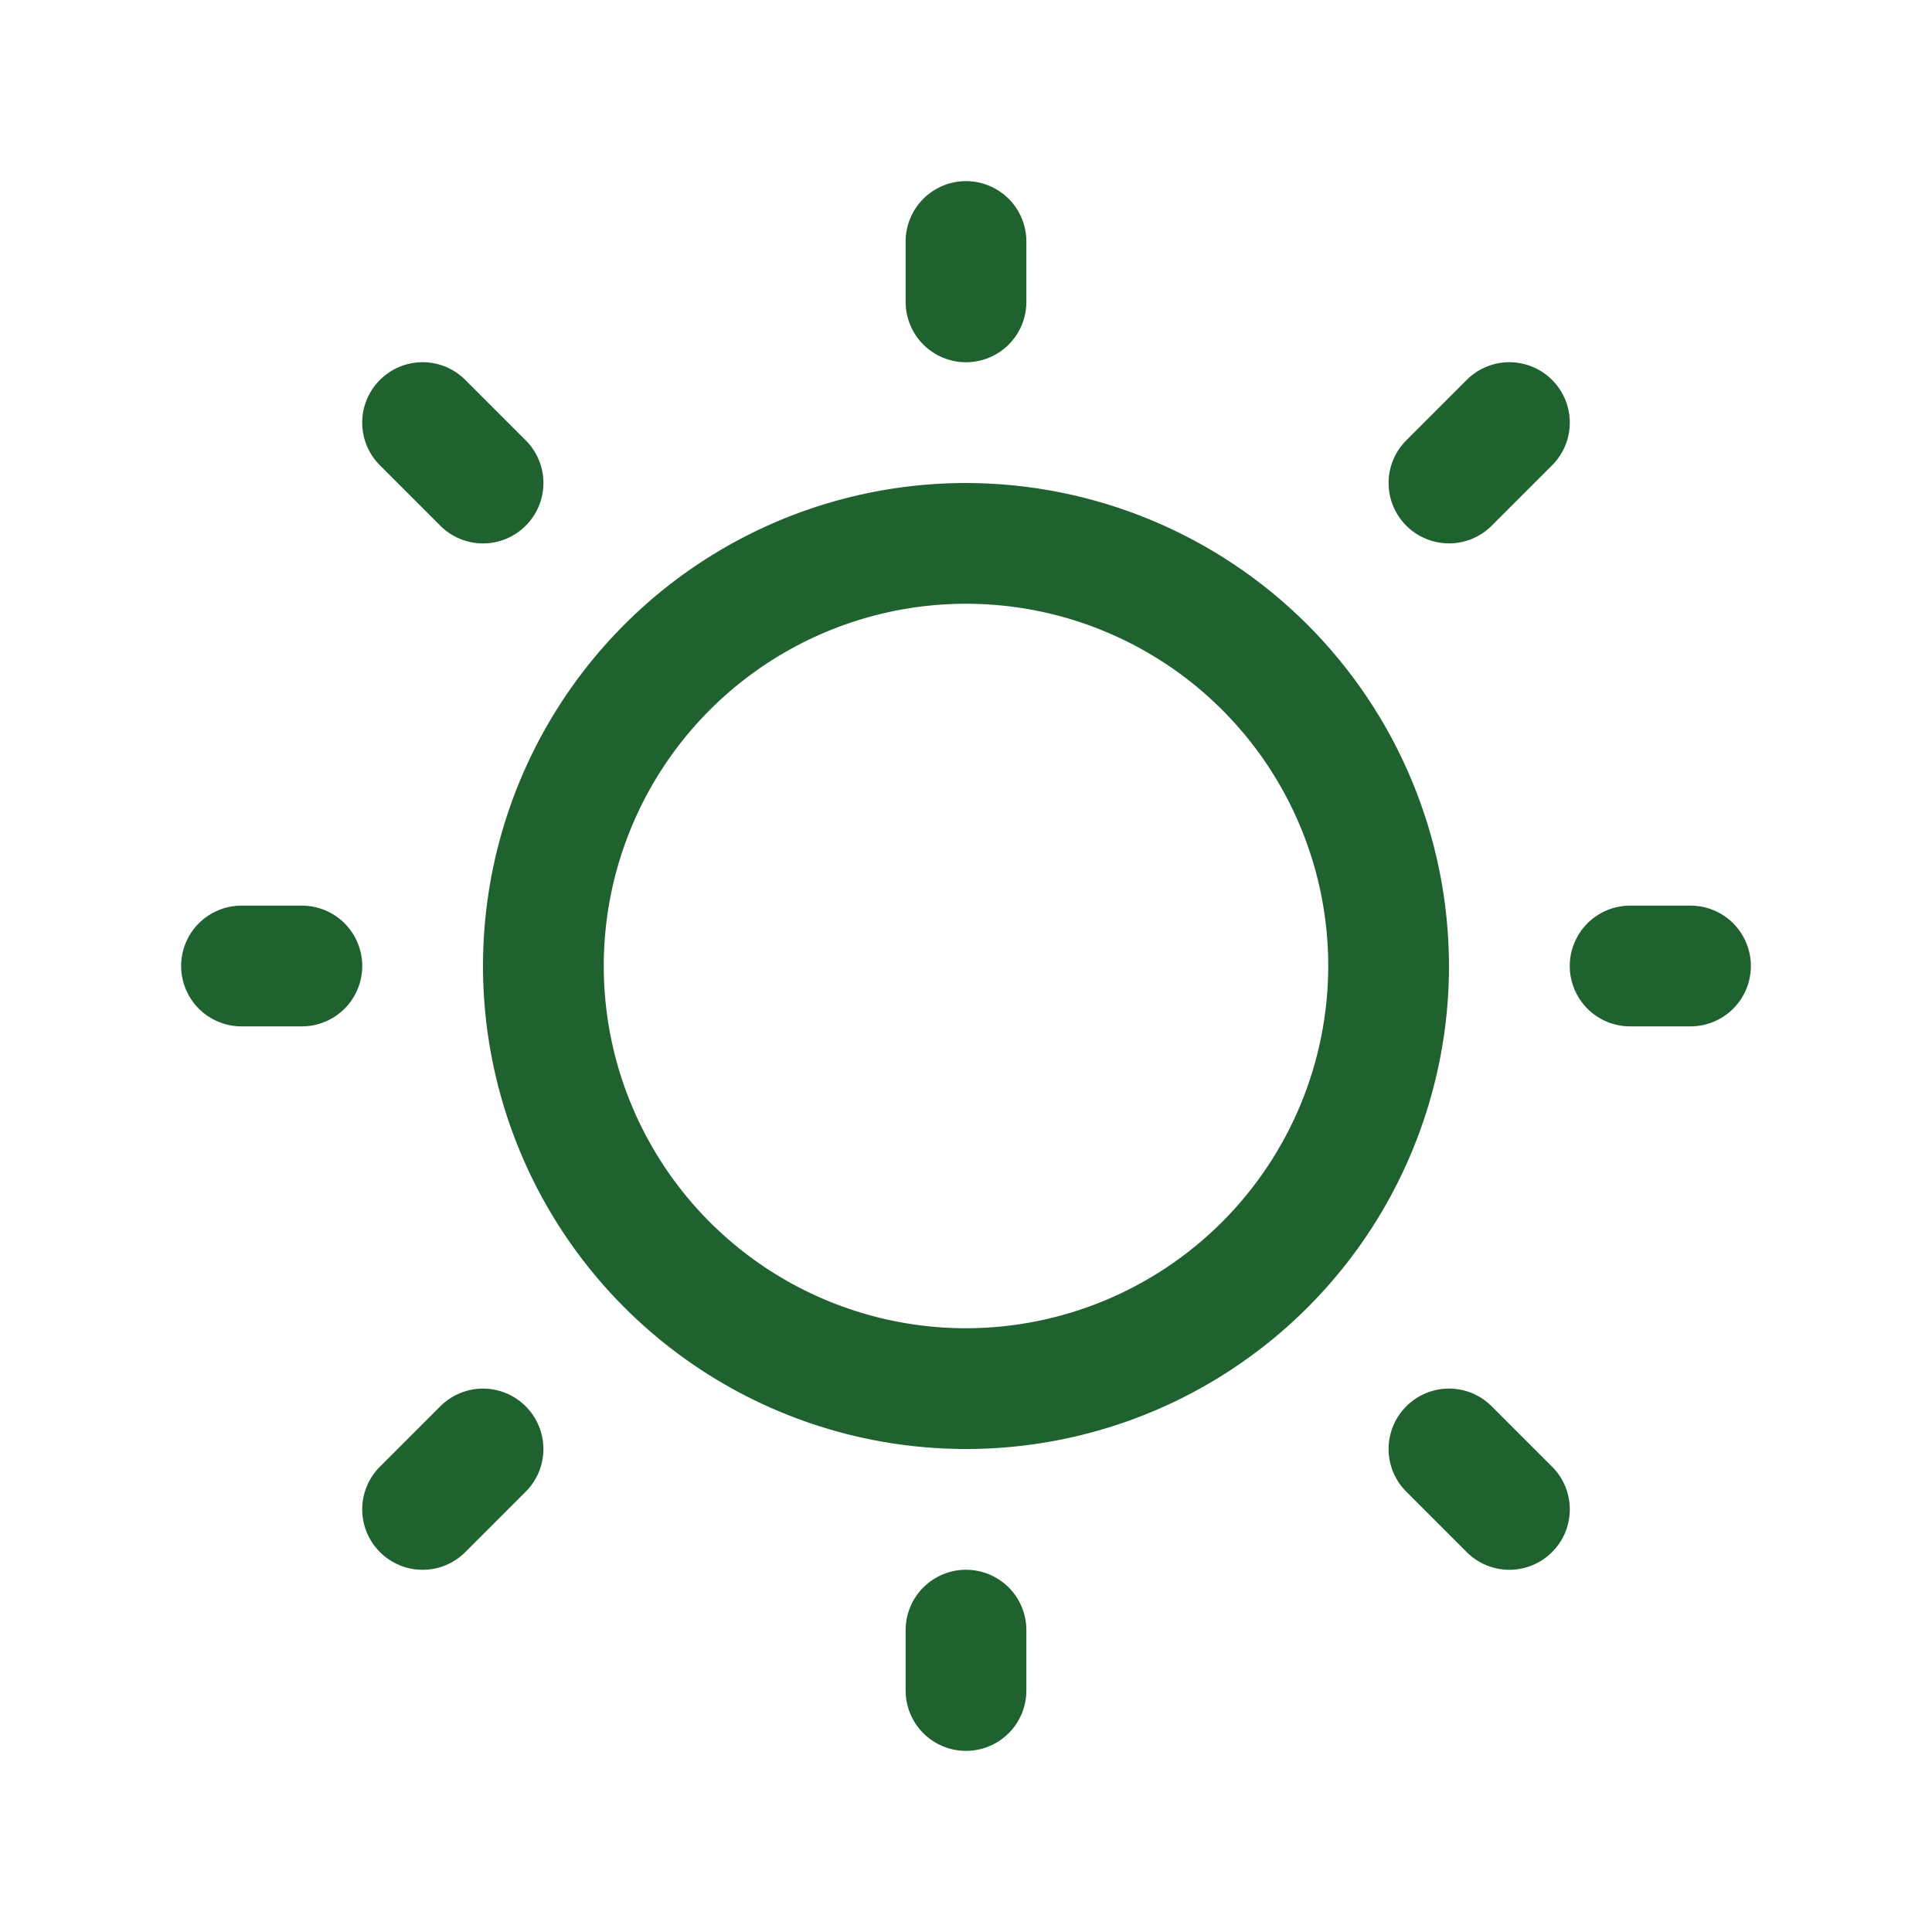 <svg width="40" height="40" viewBox="0 0 40 40" fill="none" xmlns="http://www.w3.org/2000/svg">
<path d="M18.75 6.25V5C18.75 4.668 18.882 4.351 19.116 4.116C19.351 3.882 19.669 3.75 20 3.75C20.331 3.75 20.649 3.882 20.884 4.116C21.118 4.351 21.25 4.668 21.25 5V6.25C21.25 6.582 21.118 6.899 20.884 7.134C20.649 7.368 20.331 7.5 20 7.5C19.669 7.5 19.351 7.368 19.116 7.134C18.882 6.899 18.75 6.582 18.75 6.25ZM30 20C30 21.978 29.413 23.911 28.315 25.556C27.216 27.2 25.654 28.482 23.827 29.239C22 29.996 19.989 30.194 18.049 29.808C16.109 29.422 14.328 28.47 12.929 27.071C11.53 25.672 10.578 23.891 10.192 21.951C9.806 20.011 10.004 18 10.761 16.173C11.518 14.346 12.8 12.784 14.444 11.685C16.089 10.586 18.022 10 20 10C22.651 10.003 25.193 11.057 27.068 12.932C28.943 14.807 29.997 17.349 30 20ZM27.5 20C27.5 18.517 27.06 17.067 26.236 15.833C25.412 14.6 24.241 13.639 22.87 13.071C21.5 12.503 19.992 12.355 18.537 12.644C17.082 12.934 15.746 13.648 14.697 14.697C13.648 15.746 12.934 17.082 12.644 18.537C12.355 19.992 12.503 21.5 13.071 22.87C13.639 24.241 14.6 25.412 15.833 26.236C17.067 27.06 18.517 27.5 20 27.5C21.988 27.498 23.895 26.707 25.301 25.301C26.707 23.895 27.498 21.988 27.5 20ZM9.116 10.884C9.35 11.119 9.668 11.251 10 11.251C10.332 11.251 10.65 11.119 10.884 10.884C11.119 10.65 11.251 10.332 11.251 10C11.251 9.668 11.119 9.35 10.884 9.116L9.634 7.866C9.4 7.631 9.082 7.499 8.75 7.499C8.418 7.499 8.1 7.631 7.866 7.866C7.631 8.1 7.499 8.418 7.499 8.75C7.499 9.082 7.631 9.4 7.866 9.634L9.116 10.884ZM9.116 29.116L7.866 30.366C7.631 30.6 7.499 30.918 7.499 31.25C7.499 31.582 7.631 31.9 7.866 32.134C8.1 32.369 8.418 32.501 8.75 32.501C9.082 32.501 9.4 32.369 9.634 32.134L10.884 30.884C11.001 30.768 11.093 30.63 11.155 30.479C11.218 30.327 11.251 30.164 11.251 30C11.251 29.836 11.218 29.673 11.155 29.521C11.093 29.37 11.001 29.232 10.884 29.116C10.768 29 10.63 28.907 10.479 28.845C10.327 28.782 10.164 28.749 10 28.749C9.836 28.749 9.673 28.782 9.521 28.845C9.37 28.907 9.232 29 9.116 29.116ZM30 11.25C30.164 11.25 30.327 11.218 30.479 11.155C30.63 11.092 30.768 11 30.884 10.884L32.134 9.634C32.369 9.4 32.501 9.082 32.501 8.75C32.501 8.418 32.369 8.1 32.134 7.866C31.9 7.631 31.582 7.499 31.25 7.499C30.918 7.499 30.6 7.631 30.366 7.866L29.116 9.116C28.941 9.29 28.821 9.513 28.773 9.756C28.725 9.998 28.75 10.25 28.844 10.479C28.939 10.707 29.099 10.902 29.305 11.04C29.511 11.177 29.753 11.25 30 11.25ZM30.884 29.116C30.65 28.881 30.332 28.749 30 28.749C29.668 28.749 29.35 28.881 29.116 29.116C28.881 29.35 28.749 29.668 28.749 30C28.749 30.332 28.881 30.65 29.116 30.884L30.366 32.134C30.482 32.251 30.62 32.343 30.771 32.406C30.923 32.468 31.086 32.501 31.25 32.501C31.414 32.501 31.577 32.468 31.729 32.406C31.88 32.343 32.018 32.251 32.134 32.134C32.251 32.018 32.343 31.88 32.406 31.729C32.468 31.577 32.501 31.414 32.501 31.25C32.501 31.086 32.468 30.923 32.406 30.771C32.343 30.62 32.251 30.482 32.134 30.366L30.884 29.116ZM6.25 18.75H5C4.668 18.75 4.351 18.882 4.116 19.116C3.882 19.351 3.75 19.669 3.75 20C3.75 20.331 3.882 20.649 4.116 20.884C4.351 21.118 4.668 21.25 5 21.25H6.25C6.582 21.25 6.899 21.118 7.134 20.884C7.368 20.649 7.5 20.331 7.5 20C7.5 19.669 7.368 19.351 7.134 19.116C6.899 18.882 6.582 18.75 6.25 18.75ZM20 32.5C19.669 32.5 19.351 32.632 19.116 32.866C18.882 33.1 18.75 33.419 18.75 33.75V35C18.75 35.331 18.882 35.65 19.116 35.884C19.351 36.118 19.669 36.25 20 36.25C20.331 36.25 20.649 36.118 20.884 35.884C21.118 35.65 21.25 35.331 21.25 35V33.75C21.25 33.419 21.118 33.1 20.884 32.866C20.649 32.632 20.331 32.5 20 32.5ZM35 18.75H33.75C33.419 18.75 33.1 18.882 32.866 19.116C32.632 19.351 32.5 19.669 32.5 20C32.5 20.331 32.632 20.649 32.866 20.884C33.1 21.118 33.419 21.25 33.75 21.25H35C35.331 21.25 35.65 21.118 35.884 20.884C36.118 20.649 36.25 20.331 36.25 20C36.25 19.669 36.118 19.351 35.884 19.116C35.65 18.882 35.331 18.75 35 18.75Z" fill="#1F612F"/>
</svg>
